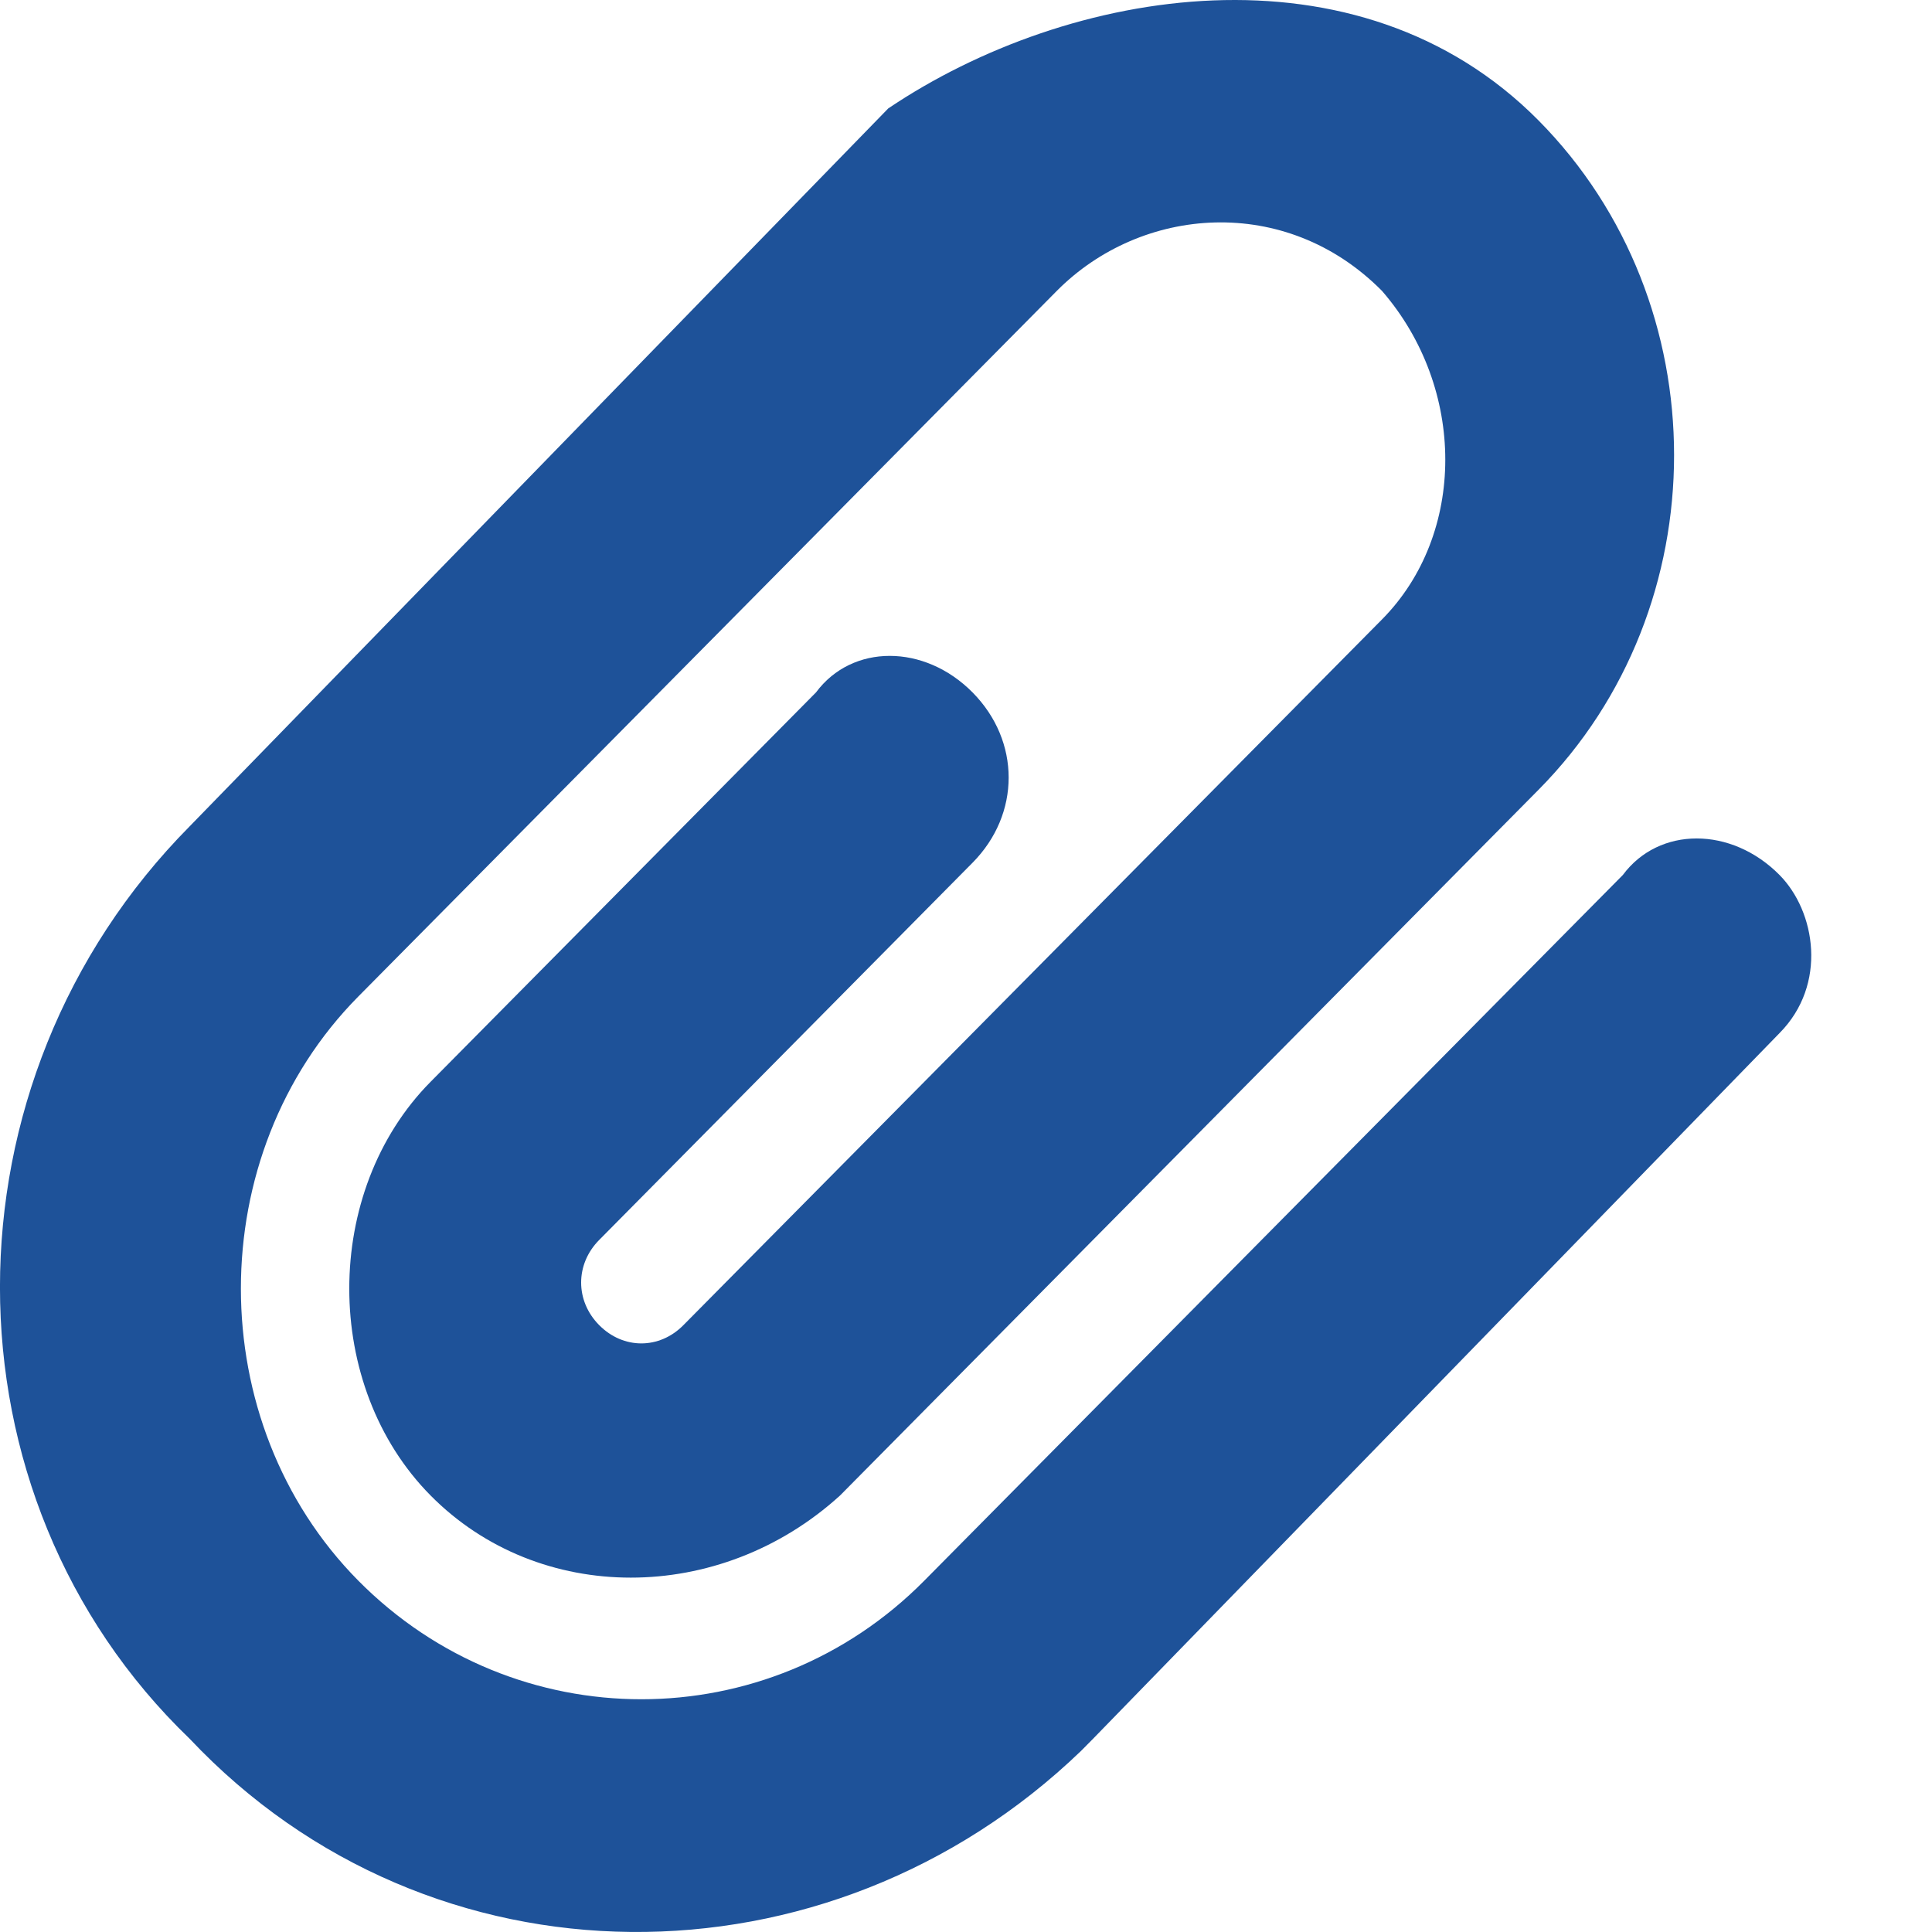 <svg width="16" height="16" viewBox="0 0 16 16" fill="none" xmlns="http://www.w3.org/2000/svg">
<g clip-path="url(#clip0_259_59)">
<path d="M14.737 7.246C14.338 6.843 13.739 6.843 13.44 7.246L7.655 13.09C6.359 14.4 4.264 14.4 2.967 13.09C1.671 11.78 1.671 9.563 2.967 8.253L8.752 2.409C9.451 1.704 10.647 1.603 11.445 2.409C12.144 3.215 12.144 4.424 11.445 5.13L5.66 10.974C5.461 11.176 5.162 11.176 4.962 10.974C4.763 10.773 4.763 10.47 4.962 10.269L8.054 7.145C8.453 6.742 8.453 6.137 8.054 5.734C7.655 5.331 7.057 5.331 6.758 5.734L3.566 8.959C2.668 9.866 2.668 11.478 3.566 12.385C4.463 13.292 5.96 13.292 6.957 12.385L12.742 6.54C14.238 5.029 14.238 2.51 12.742 0.998C11.246 -0.513 8.852 -0.11 7.356 0.898L1.571 6.843C-0.524 8.959 -0.524 12.385 1.571 14.4C3.566 16.516 6.857 16.516 8.952 14.501C8.952 14.501 8.952 14.501 9.052 14.4L14.737 8.556C15.136 8.153 15.036 7.548 14.737 7.246Z" fill="#1E5299"/>
</g>
<defs>
<clipPath id="clip0_259_59">
<rect width="16" height="16" fill="white"/>
</clipPath>
</defs>
</svg>
